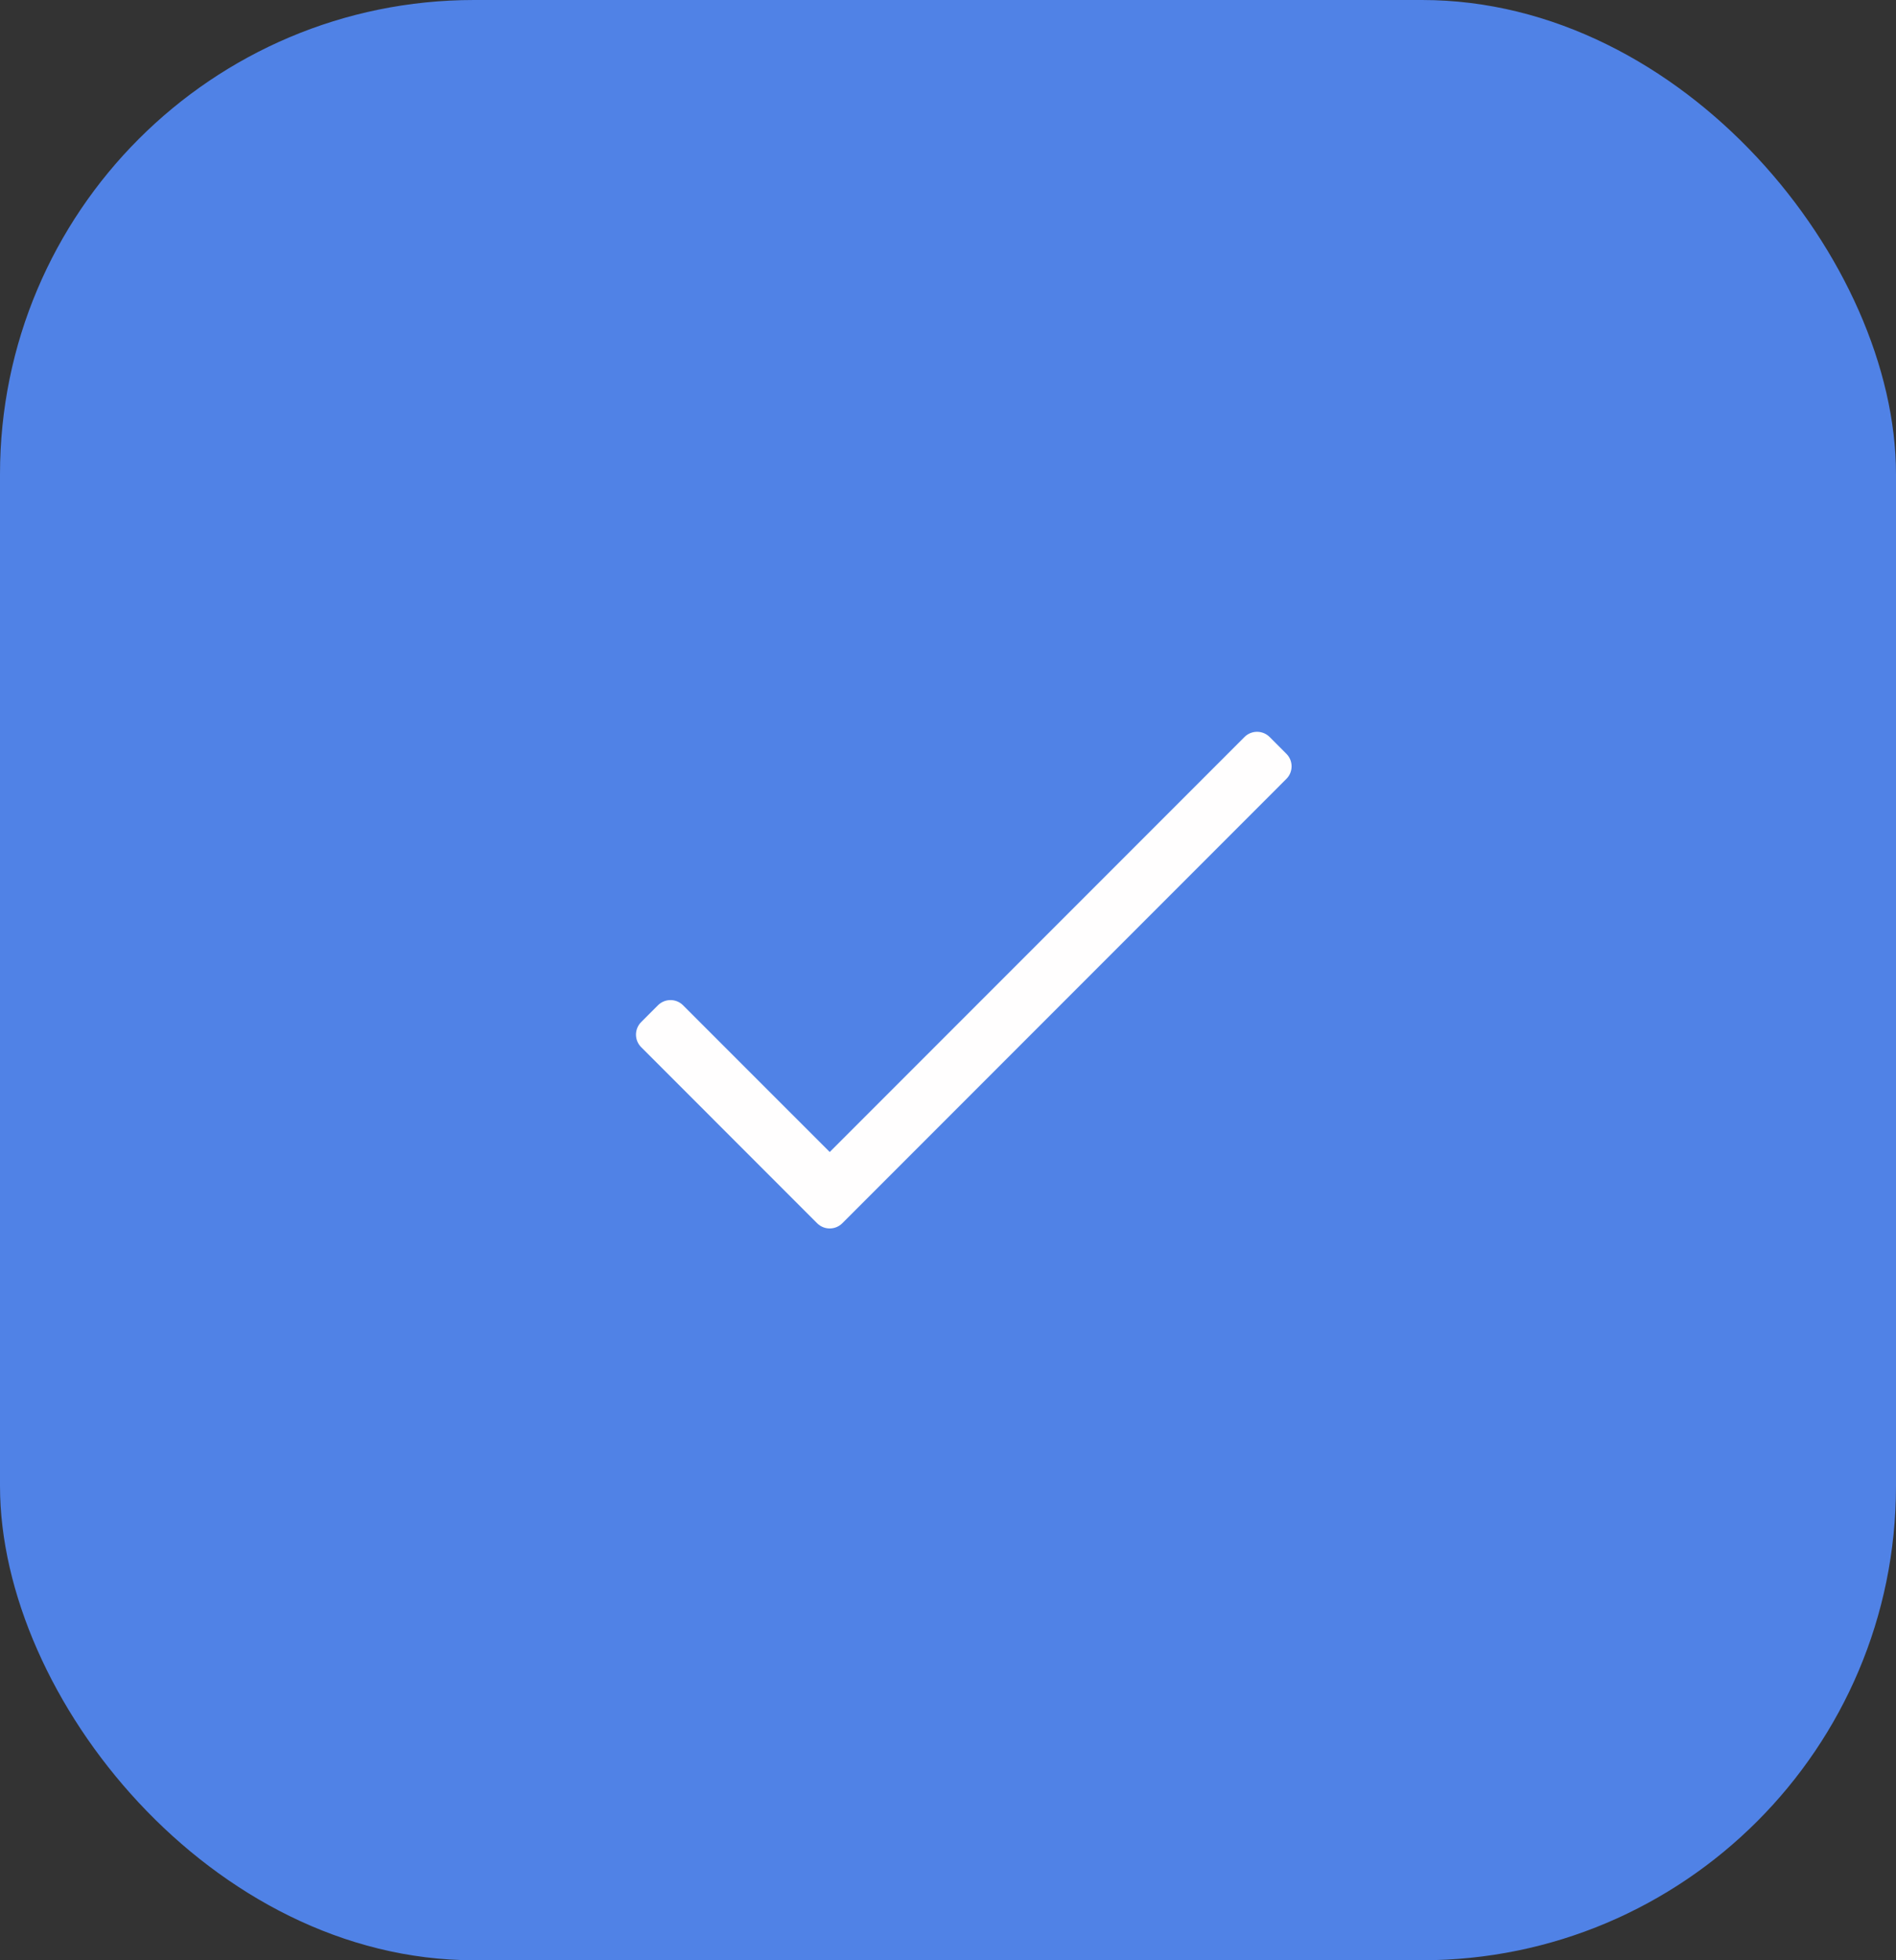 <svg width="60" height="62" viewBox="0 0 60 62" fill="none" xmlns="http://www.w3.org/2000/svg">
<rect x="0" y="0" width="60" height="62" fill="#333333" stroke="none"/>
<rect width="60" height="62" rx="15" fill="#5082E6"/>
<path d="M39.383 23.31L26.257 36.436L21.616 31.796C21.397 31.576 21.041 31.576 20.821 31.796L20.291 32.326C20.071 32.545 20.071 32.902 20.291 33.121L25.859 38.69C26.079 38.91 26.435 38.91 26.655 38.69L40.708 24.636C40.928 24.416 40.928 24.06 40.708 23.841L40.178 23.31C39.958 23.091 39.602 23.091 39.383 23.31Z" fill="#FFFEFE"/>
</svg>
